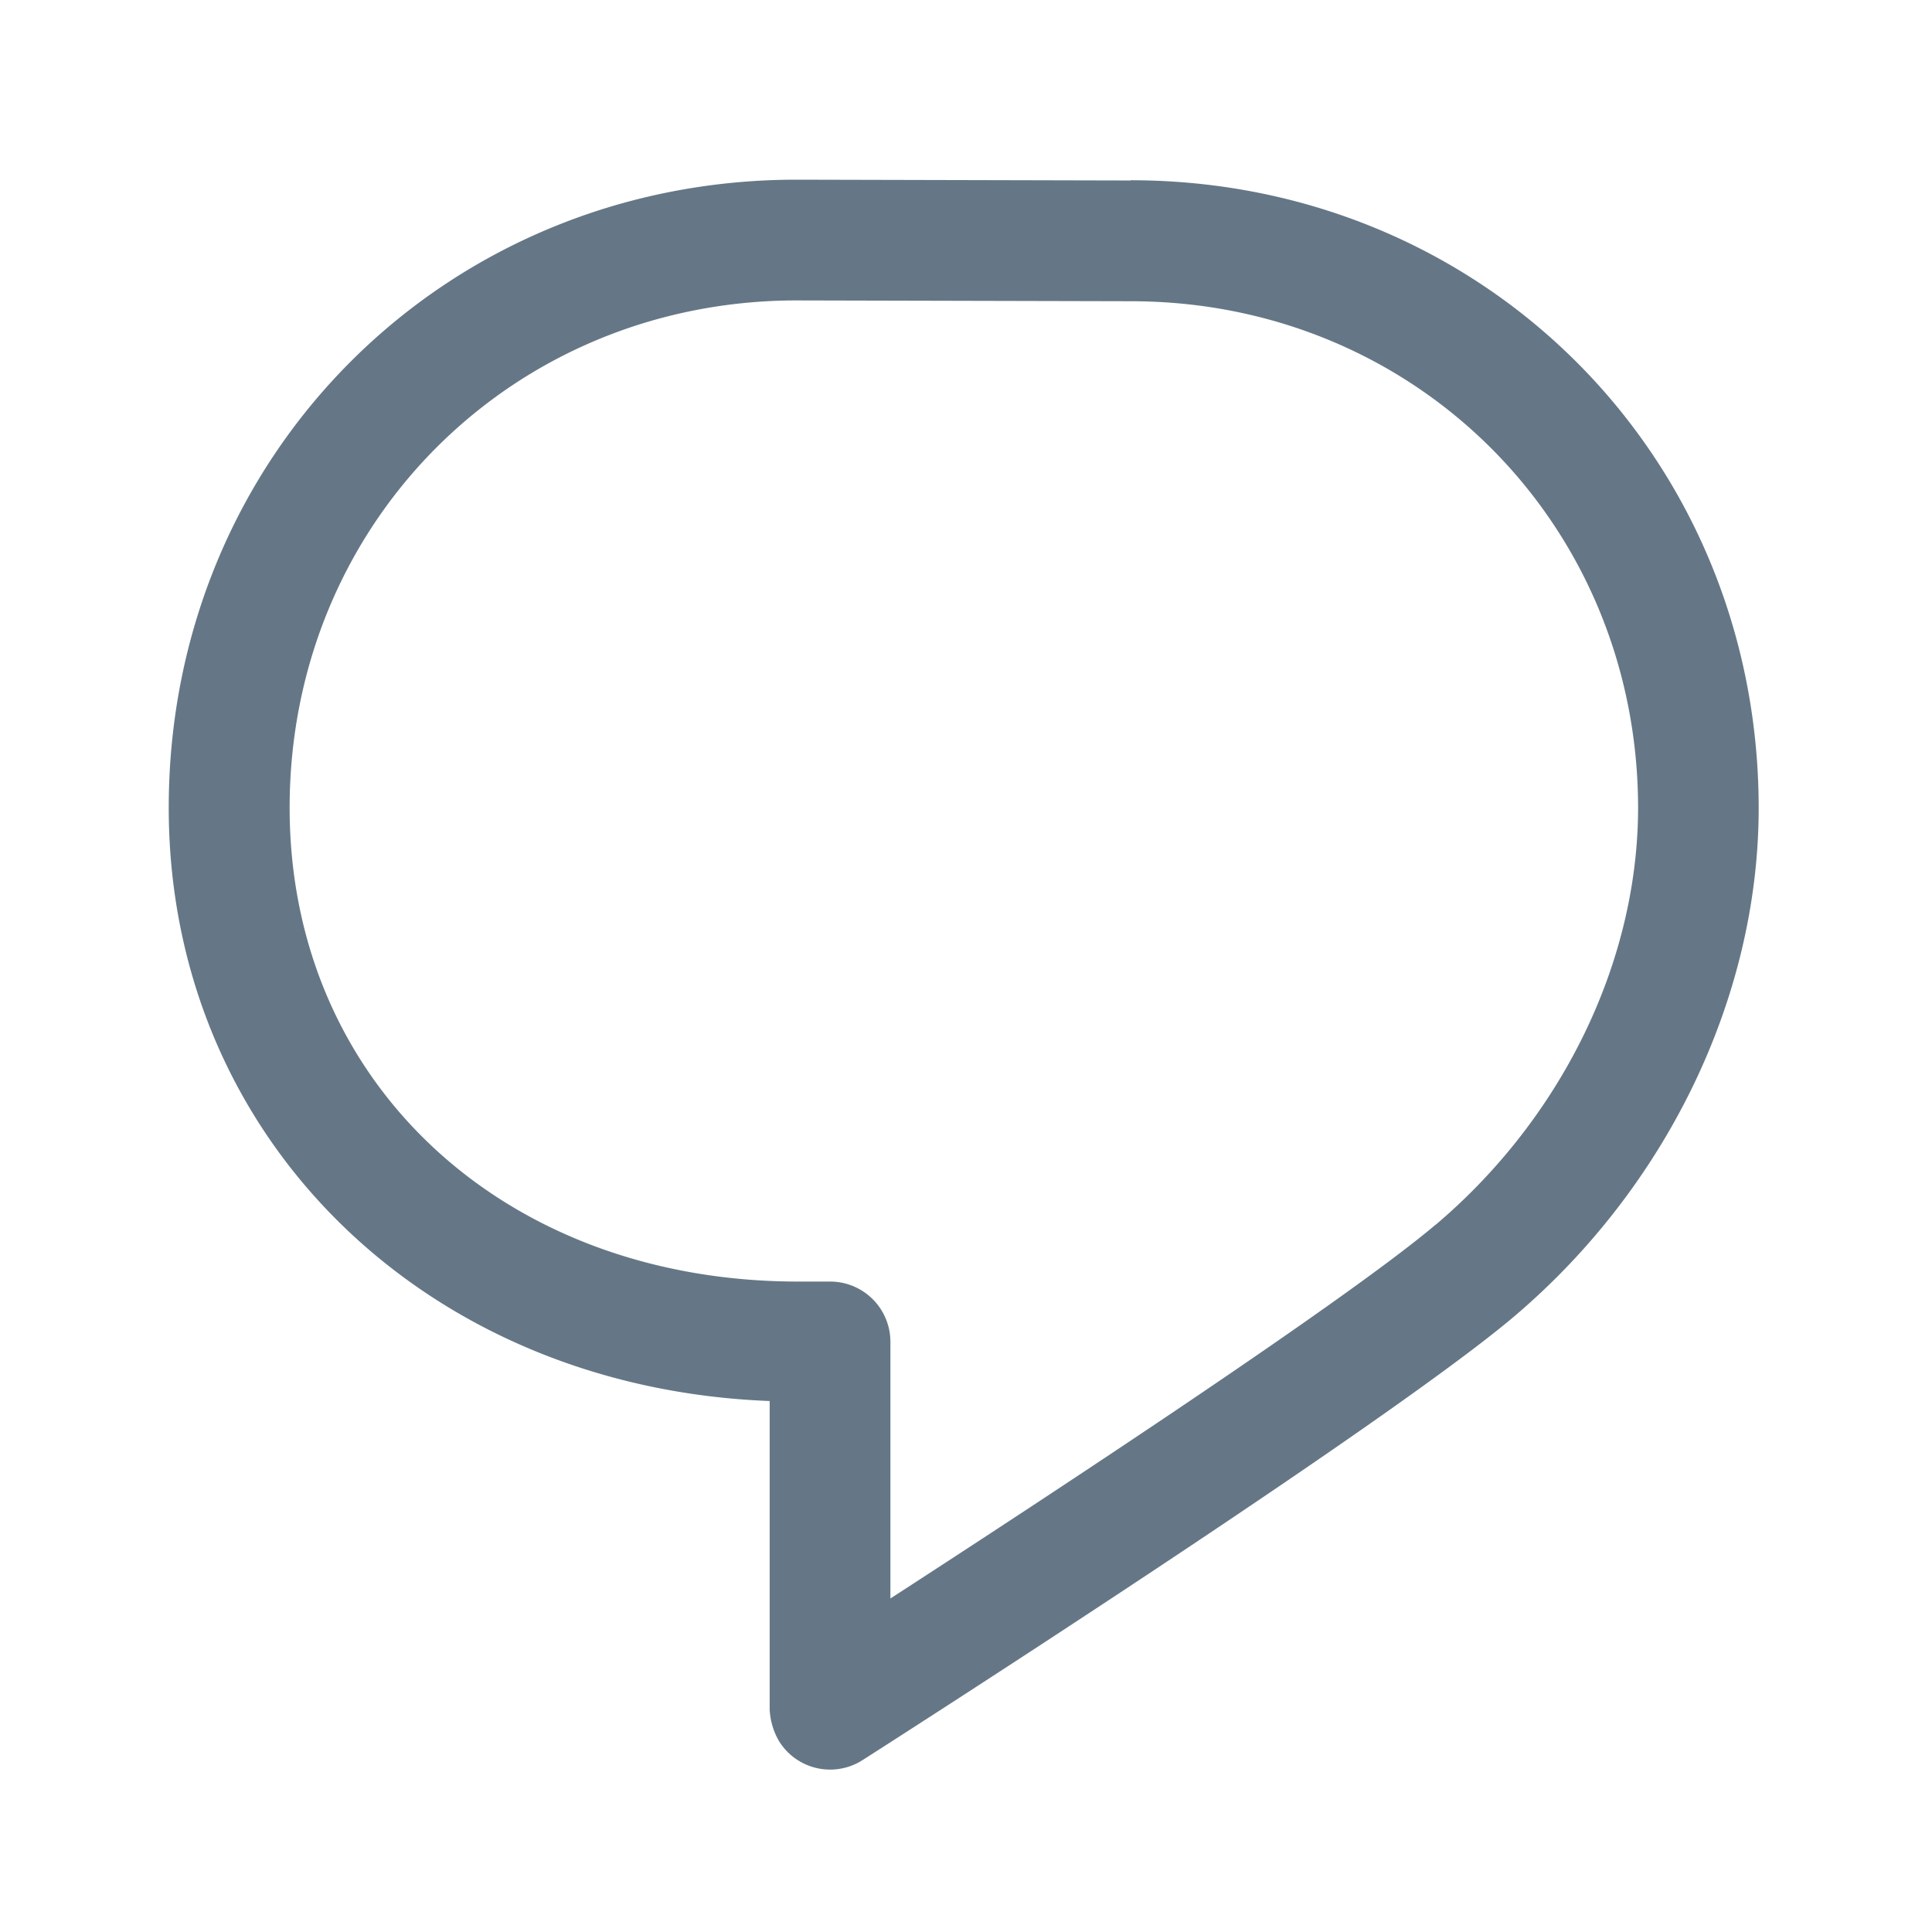 <svg xmlns="http://www.w3.org/2000/svg" width="24" height="24" viewBox="0 0 24 24">
    <path fill="#657786" d="M14.046 2.242l-4.148-.01h-.002c-4.374 0-7.8 3.427-7.8 7.802 0 4.098 3.186 7.206 7.465 7.37v3.828a.86.86 0 00.12.403.747.747 0 001.035.229c.264-.168 6.473-4.14 8.088-5.506 1.902-1.61 3.04-3.97 3.043-6.312v-.017c-.006-4.368-3.43-7.788-7.8-7.79zm3.787 12.972c-1.134.96-4.862 3.405-6.772 4.643V16.67a.749.749 0 00-.75-.75h-.395c-3.66 0-6.318-2.476-6.318-5.886 0-3.534 2.768-6.302 6.3-6.302l4.147.01h.002c3.532 0 6.3 2.766 6.302 6.296-.003 1.91-.942 3.844-2.514 5.176z"/>
</svg>
